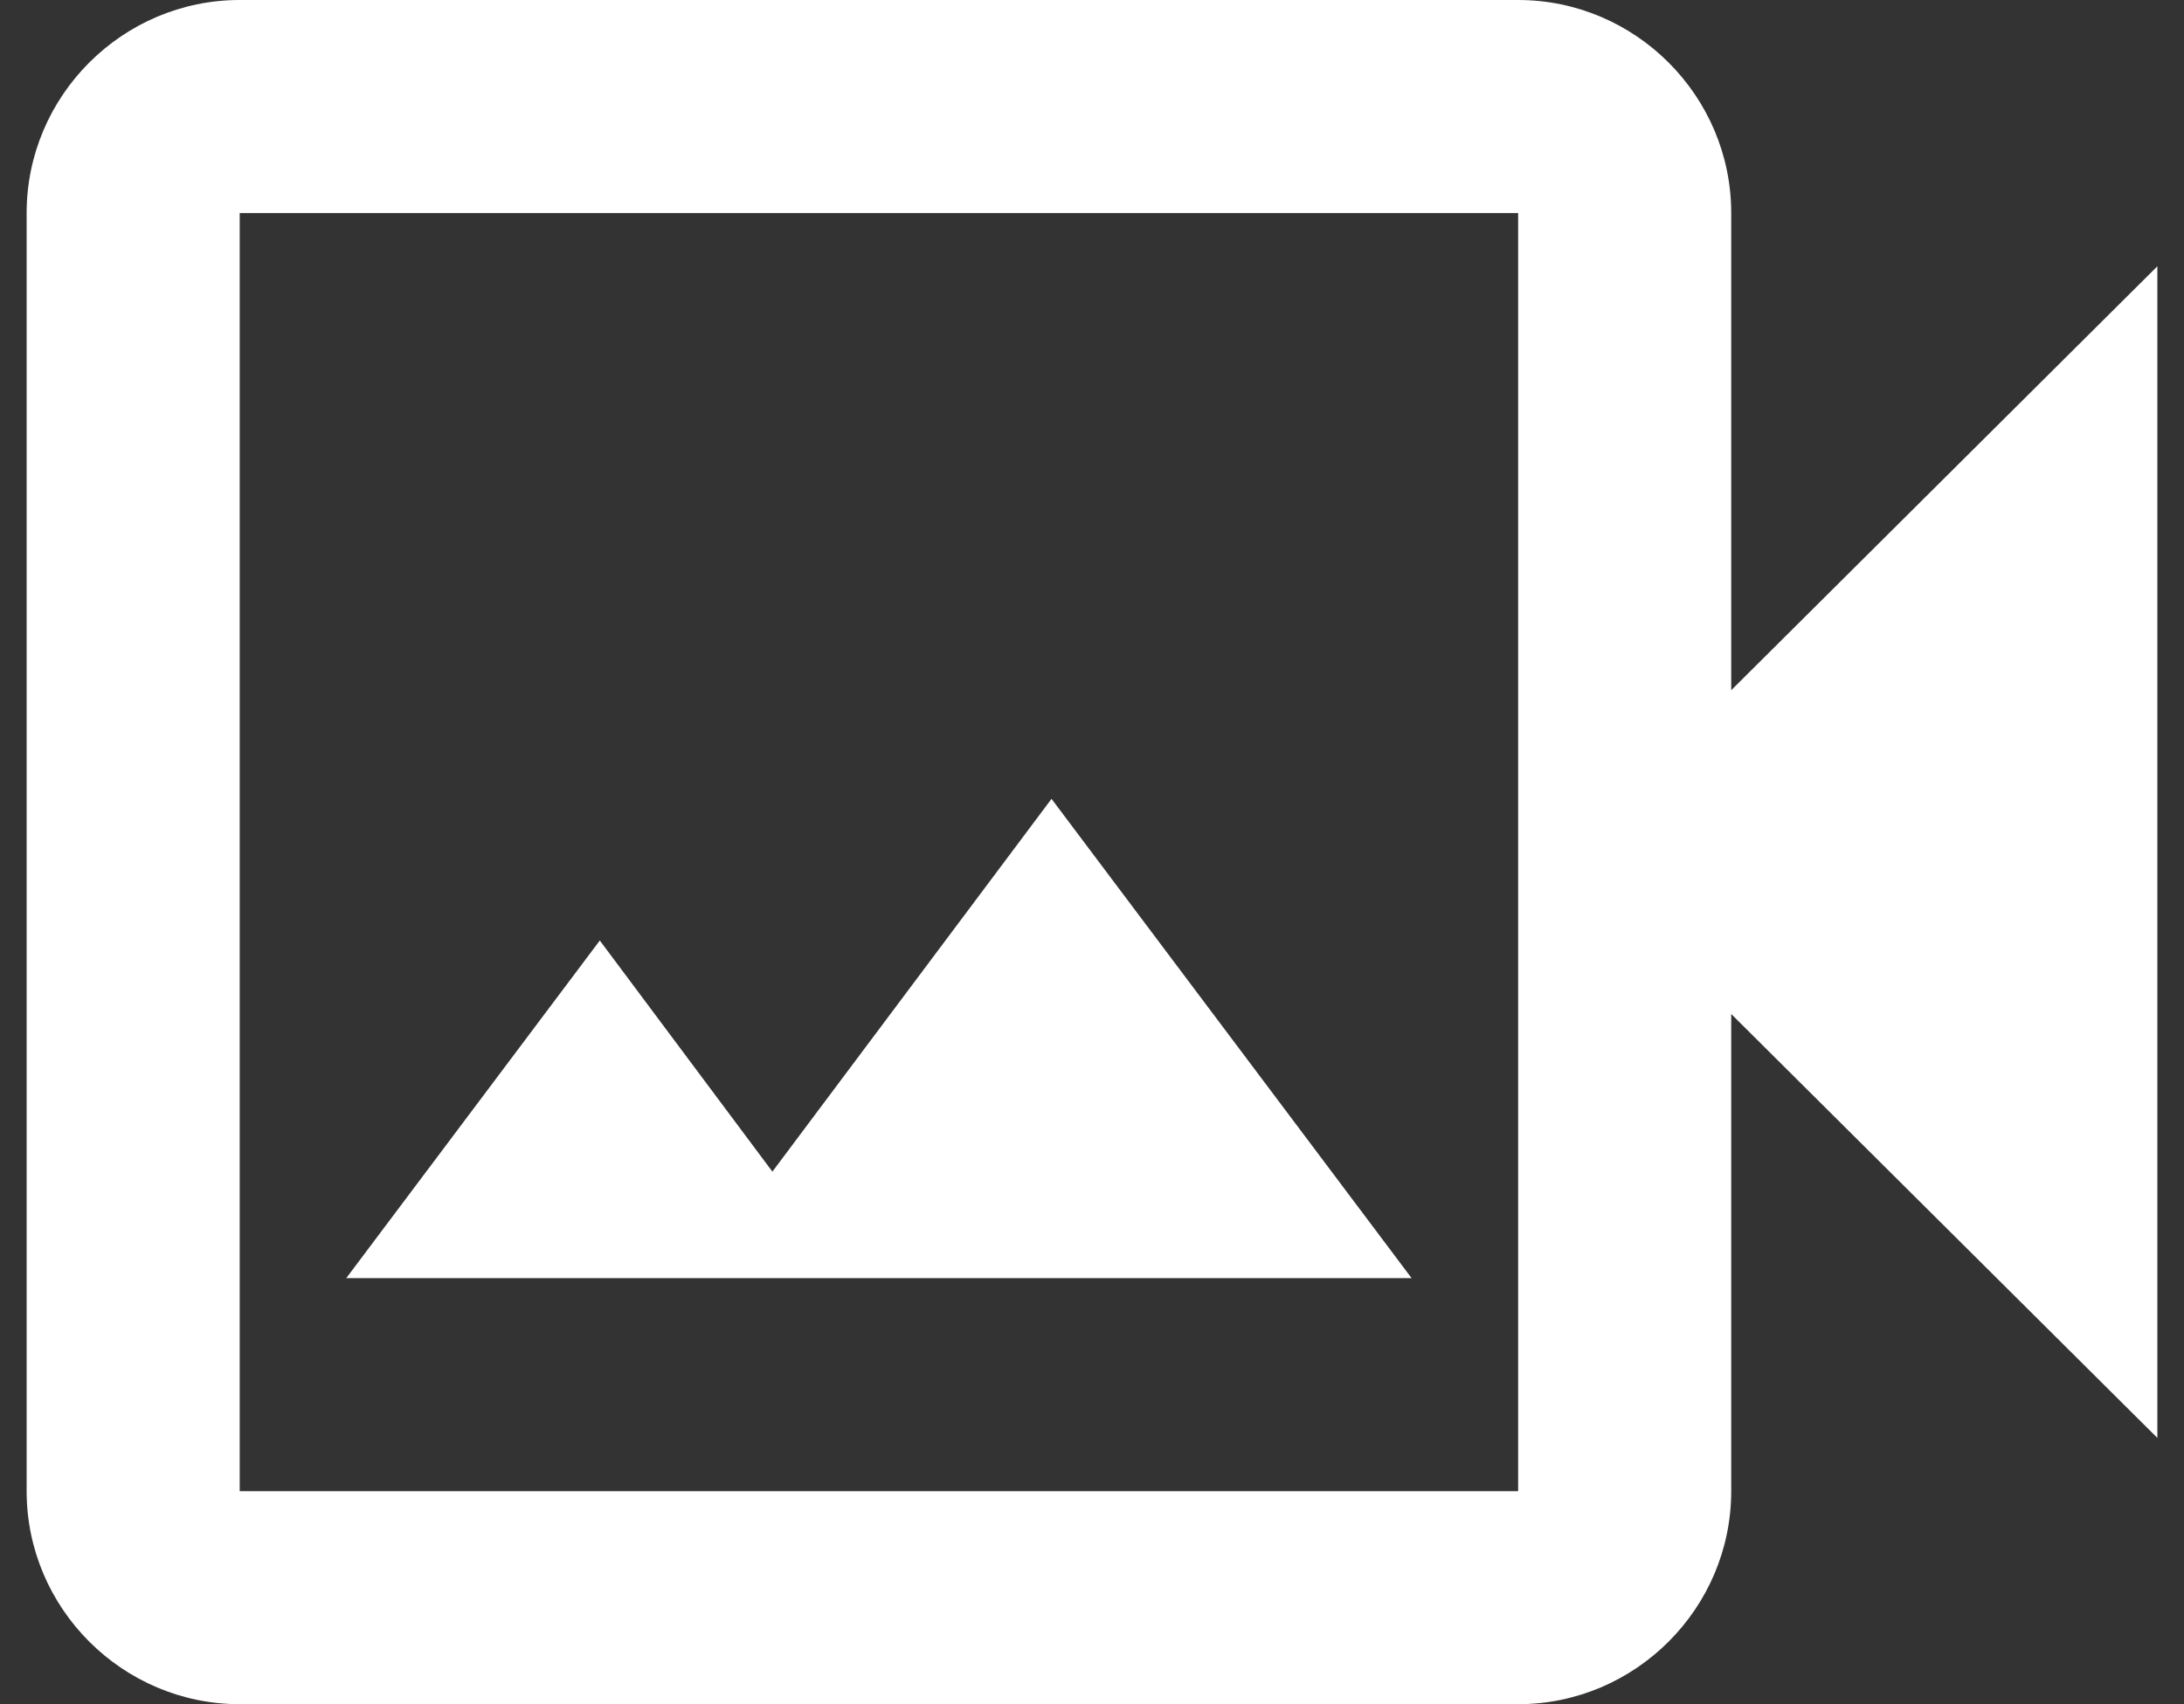 <svg width="41" height="32" viewBox="0 0 41 32" fill="none" xmlns="http://www.w3.org/2000/svg">
<rect x="0" y="0" width="41" height="32" fill="#333333" stroke="none"/>
<path d="M32.5 12.96V4C32.5 1.8 30.7 0 28.5 0H4.5C2.3 0 0.5 1.8 0.5 4V28C0.5 30.2 2.3 32 4.5 32H28.5C30.7 32 32.5 30.2 32.5 28V19.04L40.5 27V5L32.5 12.96ZM28.5 28H4.5V4H28.5V28ZM19.74 15L14.5 22L11.26 17.66L6.5 24H26.5L19.74 15Z" fill="white"/>
</svg>
